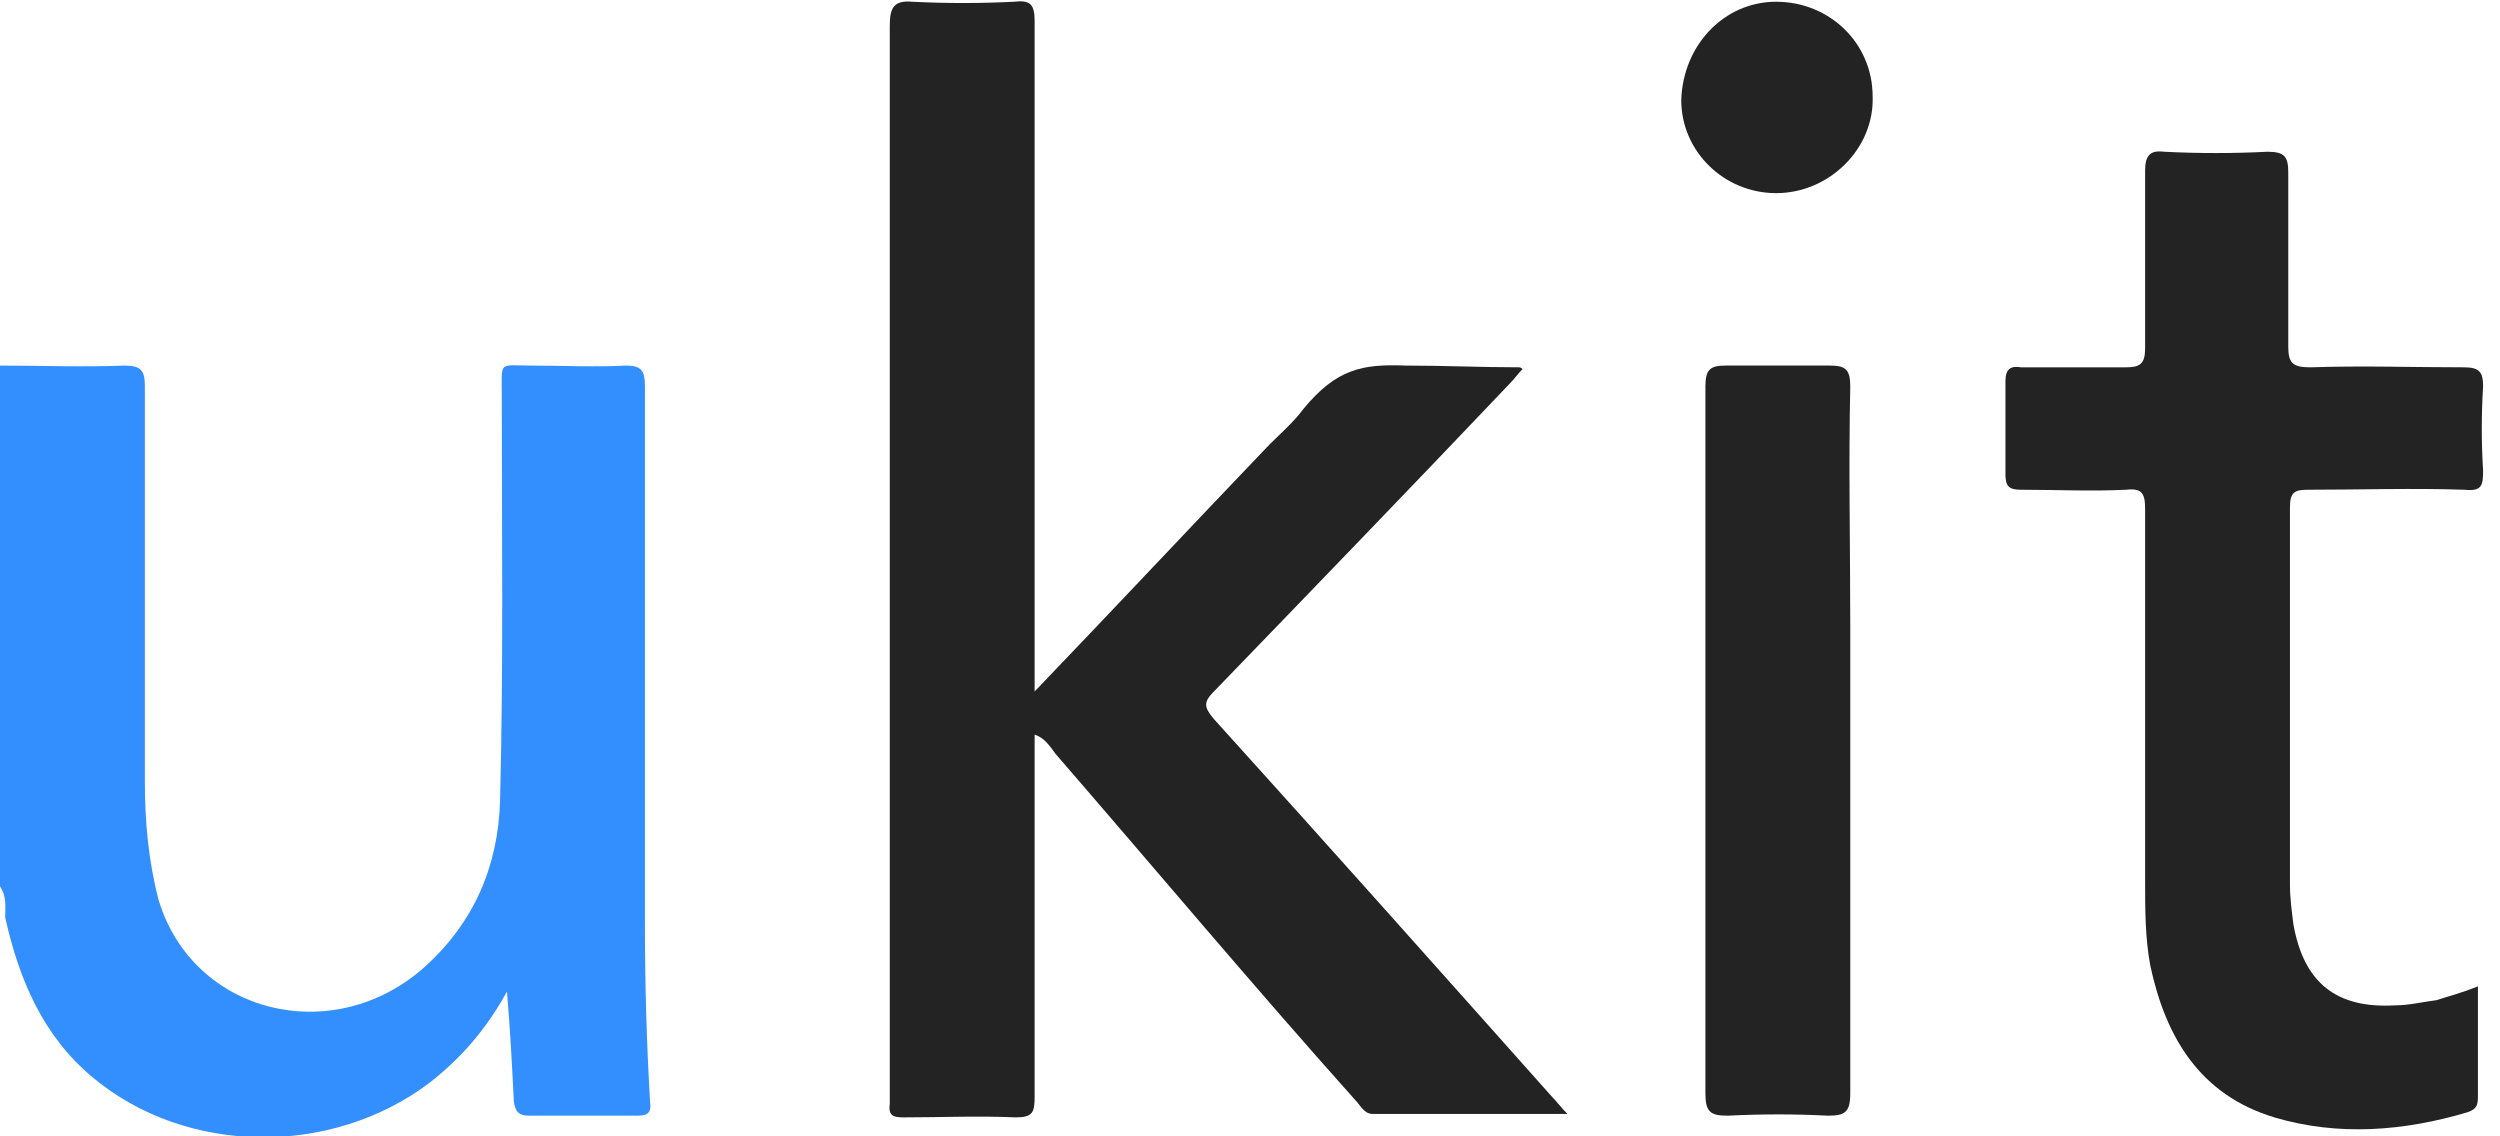 <svg width="66" height="30" viewBox="0 0 66 30" fill="none" xmlns="http://www.w3.org/2000/svg">
<path d="M0 9.651C1.093 9.651 2.185 9.696 3.278 9.651C3.733 9.651 3.824 9.787 3.824 10.197C3.824 13.657 3.824 17.162 3.824 20.622C3.824 21.669 3.915 22.716 4.188 23.763C5.099 26.768 8.786 27.678 11.199 25.538C12.519 24.355 13.156 22.853 13.202 21.123C13.293 17.572 13.247 13.976 13.247 10.425C13.247 9.514 13.156 9.651 14.021 9.651C14.841 9.651 15.706 9.696 16.525 9.651C16.935 9.651 17.026 9.787 17.026 10.197C17.026 14.932 17.026 19.666 17.026 24.4C17.026 25.948 17.071 27.542 17.162 29.089C17.208 29.408 17.071 29.454 16.798 29.454C15.842 29.454 14.886 29.454 13.976 29.454C13.703 29.454 13.611 29.363 13.566 29.089C13.521 28.179 13.475 27.268 13.384 26.176C12.838 27.177 12.155 27.951 11.335 28.589C8.741 30.546 4.917 30.501 2.458 28.452C1.138 27.36 0.501 25.857 0.137 24.218C0.137 23.945 0.182 23.672 0 23.399C0 18.847 0 14.249 0 9.651Z" fill="#348FFE"/>
<path d="M27.314 18.255C29.454 16.024 31.457 13.885 33.505 11.745C33.824 11.427 34.143 11.153 34.416 10.789C35.281 9.742 35.964 9.606 37.102 9.651C38.103 9.651 39.105 9.697 40.106 9.697C40.106 9.697 40.152 9.697 40.197 9.742C40.061 9.879 39.97 10.015 39.833 10.152C37.238 12.883 34.643 15.569 32.048 18.255C31.775 18.528 31.775 18.665 32.048 18.983C35.053 22.307 38.012 25.63 40.971 28.953C41.108 29.09 41.199 29.226 41.381 29.408C39.605 29.408 37.921 29.408 36.237 29.408C36.009 29.408 35.918 29.181 35.781 29.044C33.096 26.04 30.501 22.944 27.86 19.894C27.724 19.712 27.587 19.484 27.314 19.393C27.314 19.621 27.314 19.757 27.314 19.939C27.314 22.944 27.314 25.948 27.314 28.953C27.314 29.363 27.268 29.499 26.813 29.499C25.812 29.454 24.856 29.499 23.854 29.499C23.581 29.499 23.445 29.454 23.49 29.135C23.49 28.953 23.49 28.726 23.49 28.543C23.49 19.257 23.49 9.97 23.49 0.683C23.49 0.228 23.581 0 24.082 0.046C24.992 0.091 25.857 0.091 26.768 0.046C27.177 0 27.314 0.091 27.314 0.546C27.314 4.279 27.314 7.967 27.314 11.7C27.314 13.657 27.314 15.615 27.314 17.618C27.314 17.754 27.314 17.936 27.314 18.255Z" fill="#232323"/>
<path d="M65.417 26.04C65.417 27.041 65.417 27.952 65.417 28.908C65.417 29.135 65.417 29.272 65.144 29.363C63.46 29.864 61.73 30 60.046 29.5C58.088 28.908 57.178 27.405 56.768 25.494C56.631 24.765 56.631 23.991 56.631 23.263C56.631 19.985 56.631 16.707 56.631 13.43C56.631 13.02 56.54 12.883 56.131 12.929C55.22 12.975 54.264 12.929 53.354 12.929C53.035 12.929 52.944 12.838 52.944 12.519C52.944 11.7 52.944 10.88 52.944 10.061C52.944 9.742 53.081 9.651 53.354 9.697C54.264 9.697 55.22 9.697 56.131 9.697C56.495 9.697 56.631 9.606 56.631 9.196C56.631 7.648 56.631 6.055 56.631 4.507C56.631 4.097 56.768 3.961 57.132 4.006C58.043 4.052 58.953 4.052 59.864 4.006C60.319 4.006 60.41 4.143 60.41 4.553C60.41 6.1 60.41 7.603 60.41 9.151C60.41 9.606 60.546 9.697 61.002 9.697C62.367 9.651 63.688 9.697 65.053 9.697C65.463 9.697 65.554 9.833 65.554 10.198C65.508 10.926 65.508 11.7 65.554 12.428C65.554 12.838 65.508 12.975 65.053 12.929C63.688 12.883 62.322 12.929 60.956 12.929C60.592 12.929 60.455 12.975 60.455 13.384C60.455 16.707 60.455 20.031 60.455 23.354C60.455 23.718 60.501 24.037 60.546 24.401C60.819 25.949 61.684 26.632 63.232 26.541C63.596 26.541 63.961 26.45 64.325 26.404C64.598 26.313 64.962 26.222 65.417 26.04Z" fill="#232323"/>
<path d="M45.023 19.576C45.023 16.434 45.023 13.293 45.023 10.198C45.023 9.742 45.159 9.651 45.569 9.651C46.48 9.651 47.39 9.651 48.3 9.651C48.71 9.651 48.847 9.742 48.847 10.198C48.801 12.292 48.847 14.431 48.847 16.525C48.847 20.622 48.847 24.765 48.847 28.862C48.847 29.363 48.71 29.454 48.255 29.454C47.39 29.409 46.525 29.409 45.614 29.454C45.159 29.454 45.023 29.363 45.023 28.862C45.023 25.767 45.023 22.671 45.023 19.576Z" fill="#232323"/>
<path d="M46.889 0.046C48.3 0.046 49.438 1.138 49.438 2.55C49.484 3.915 48.3 5.099 46.889 5.099C45.523 5.099 44.385 4.006 44.385 2.641C44.431 1.184 45.523 0.046 46.889 0.046Z" fill="#232323"/>
</svg>
